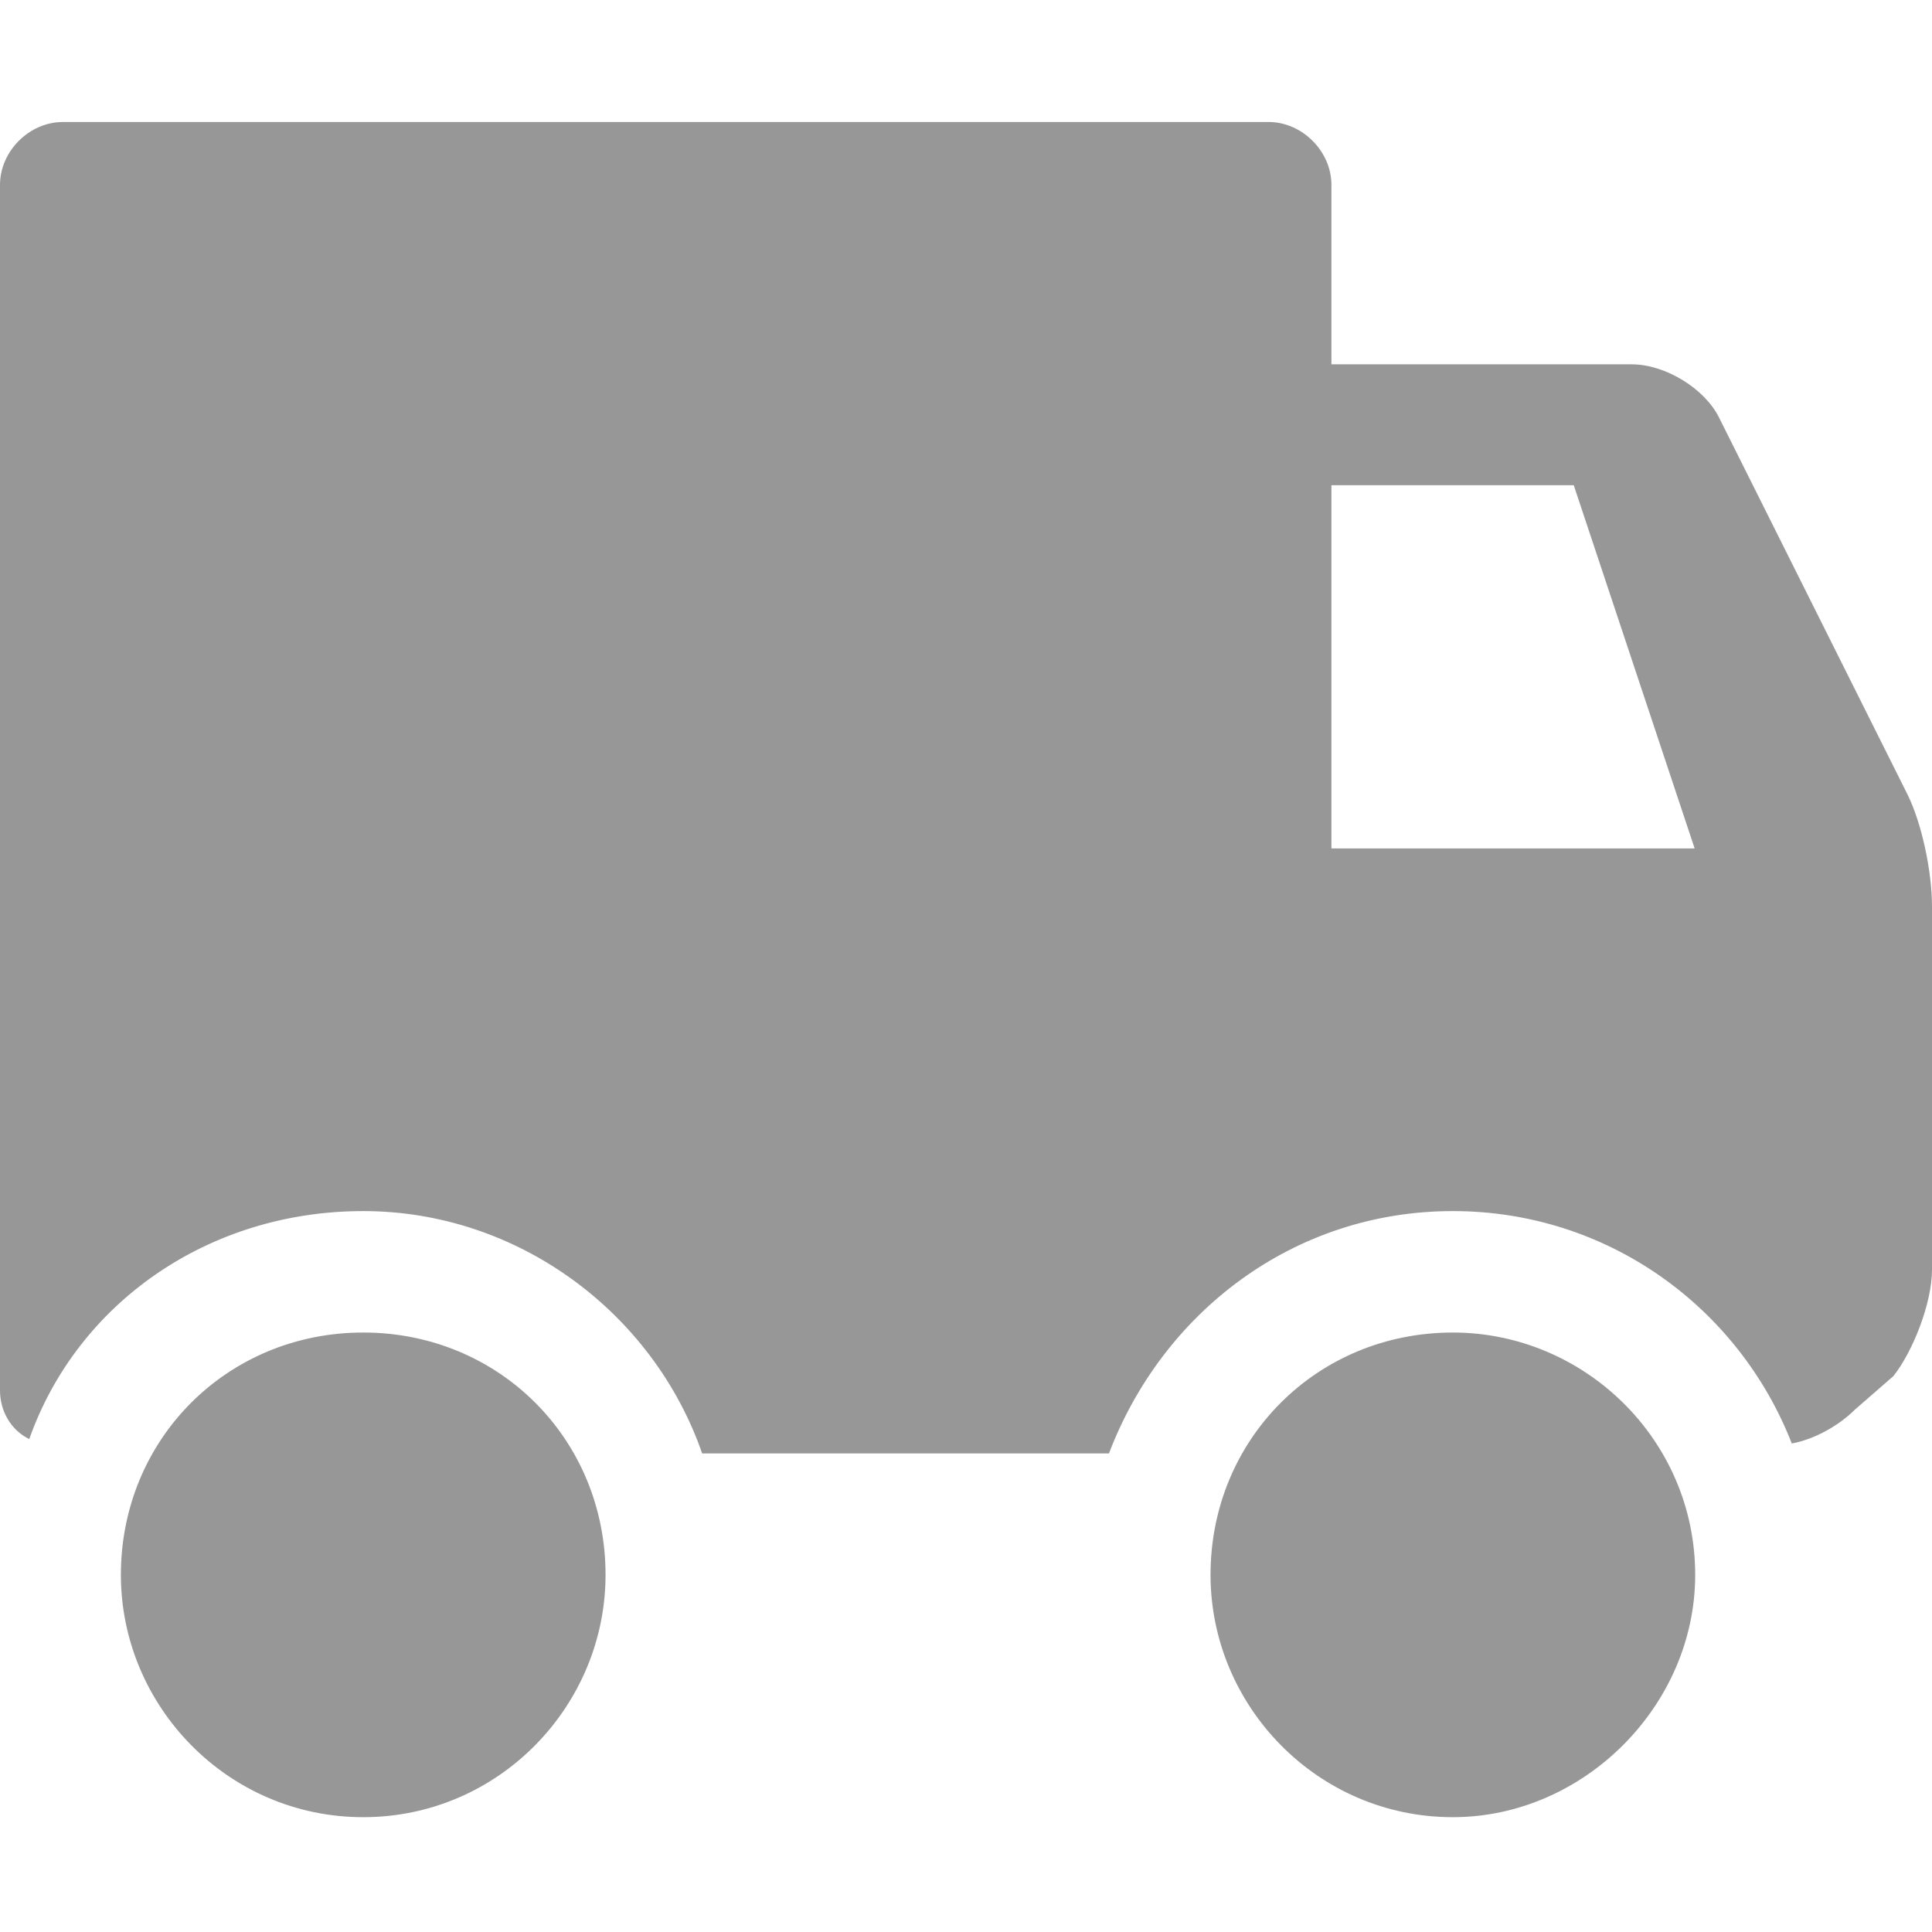 <?xml version="1.0" encoding="UTF-8"?>
<!-- Generator: Adobe Illustrator 18.0.0, SVG Export Plug-In . SVG Version: 6.00 Build 0)  -->
<!DOCTYPE svg PUBLIC "-//W3C//DTD SVG 1.1//EN" "http://www.w3.org/Graphics/SVG/1.1/DTD/svg11.dtd">
<svg version="1.1" id="Layer_1" xmlns="http://www.w3.org/2000/svg" xmlns:xlink="http://www.w3.org/1999/xlink" x="0px" y="0px" viewBox="0 0 350 350" enable-background="new 0 0 350 350" xml:space="preserve">
<g>
	<path fill="#989798" d="M263.2,241.4c23.7,0,43.9,19.3,43.9,43.9c0,23.7-20.2,43.9-43.9,43.9c-24.6,0-43.9-20.2-43.9-43.9   C219.3,260.7,238.6,241.4,263.2,241.4L263.2,241.4z M65.8,241.4c24.6,0,43.9,19.3,43.9,43.9c0,23.7-19.3,43.9-43.9,43.9   S21.9,309,21.9,285.3C21.9,260.7,41.2,241.4,65.8,241.4L65.8,241.4z M11.4,22.1h218.4c6.1,0,11.4,5.3,11.4,11.4V66h54.4   c6.1,0,13.2,4.4,15.8,9.6l34.2,68.4c2.6,5.3,4.4,14,4.4,20.2V230c0,6.1-3.5,14.9-7,19.3l-7,6.1c-2.6,2.6-7,5.3-11.4,6.1   c-9.6-24.6-33.3-42.1-61.4-42.1c-28.9,0-52.6,18.4-62.3,43.9h-73.7c-8.8-25.4-33.3-43.9-61.4-43.9S14,236.1,5.3,260.7   C1.8,259,0,255.4,0,251.9V33.5C0,27.4,5.3,22.1,11.4,22.1L11.4,22.1z M241.2,153.7H307l-21.9-65.8h-43.9V153.7z"/>
</g>
</svg>